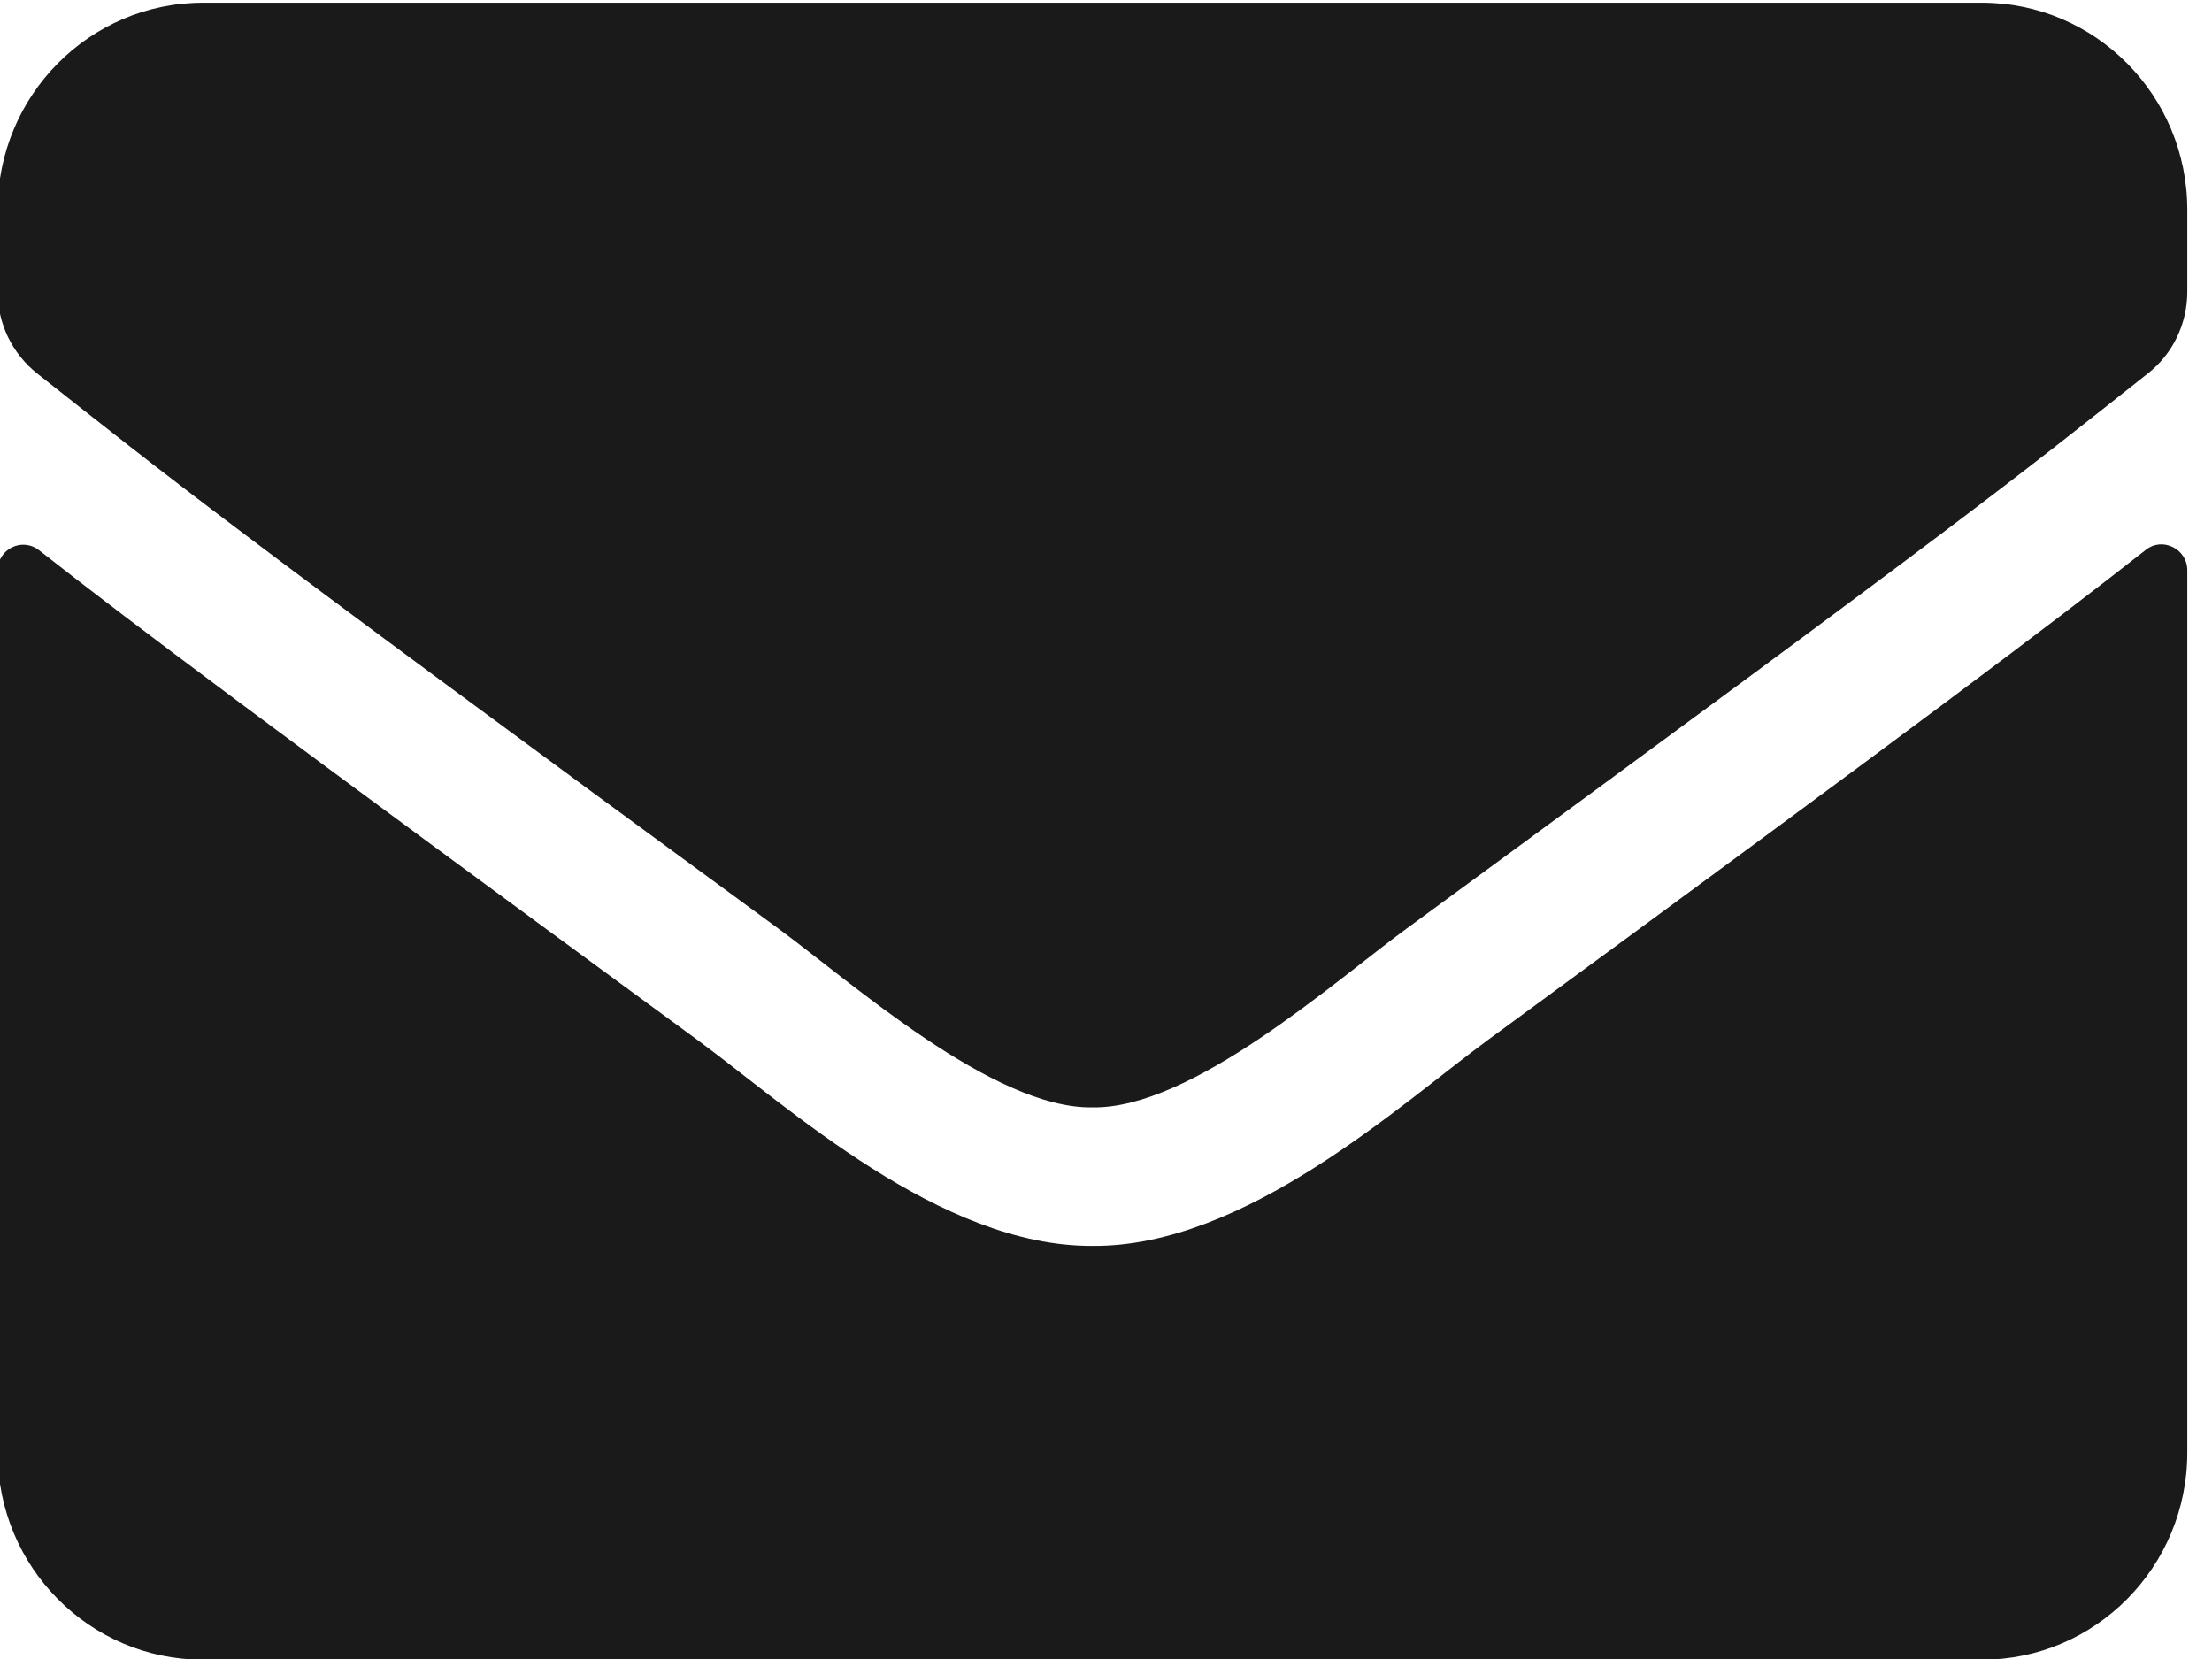 <?xml version="1.0" encoding="UTF-8" standalone="no"?>
<!DOCTYPE svg PUBLIC "-//W3C//DTD SVG 1.1//EN" "http://www.w3.org/Graphics/SVG/1.1/DTD/svg11.dtd">
<svg width="100%" height="100%" viewBox="0 0 52 39" version="1.1" xmlns="http://www.w3.org/2000/svg" xmlns:xlink="http://www.w3.org/1999/xlink" xml:space="preserve" xmlns:serif="http://www.serif.com/" style="fill-rule:evenodd;clip-rule:evenodd;stroke-linejoin:round;stroke-miterlimit:2;">
    <g transform="matrix(1,0,0,1,-480.106,-1851.38)">
        <g transform="matrix(0.852,0,0,6.34,-261.858,-89.617)">
            <g transform="matrix(0.118,0,0,0.016,870.785,305.137)">
                <path d="M502.3,190.8C506.2,187.7 512,190.6 512,195.5L512,400C512,426.5 490.5,448 464,448L48,448C21.5,448 0,426.5 0,400L0,195.6C0,190.6 5.7,187.8 9.7,190.9C32.1,208.3 61.8,230.4 163.8,304.5C184.9,319.9 220.5,352.3 256,352.1C291.7,352.4 328,319.3 348.3,304.5C450.3,230.4 479.9,208.2 502.3,190.8ZM256,320C279.2,320.4 312.6,290.8 329.4,278.6C462.1,182.3 472.2,173.9 502.8,149.9C508.6,145.4 512,138.4 512,131L512,112C512,85.5 490.5,64 464,64L48,64C21.5,64 0,85.5 0,112L0,131C0,138.4 3.4,145.3 9.2,149.9C39.8,173.8 49.9,182.3 182.6,278.6C199.4,290.8 232.8,320.4 256,320Z" style="fill:rgb(26,26,26);fill-rule:nonzero;"/>
            </g>
        </g>
    </g>
</svg>
